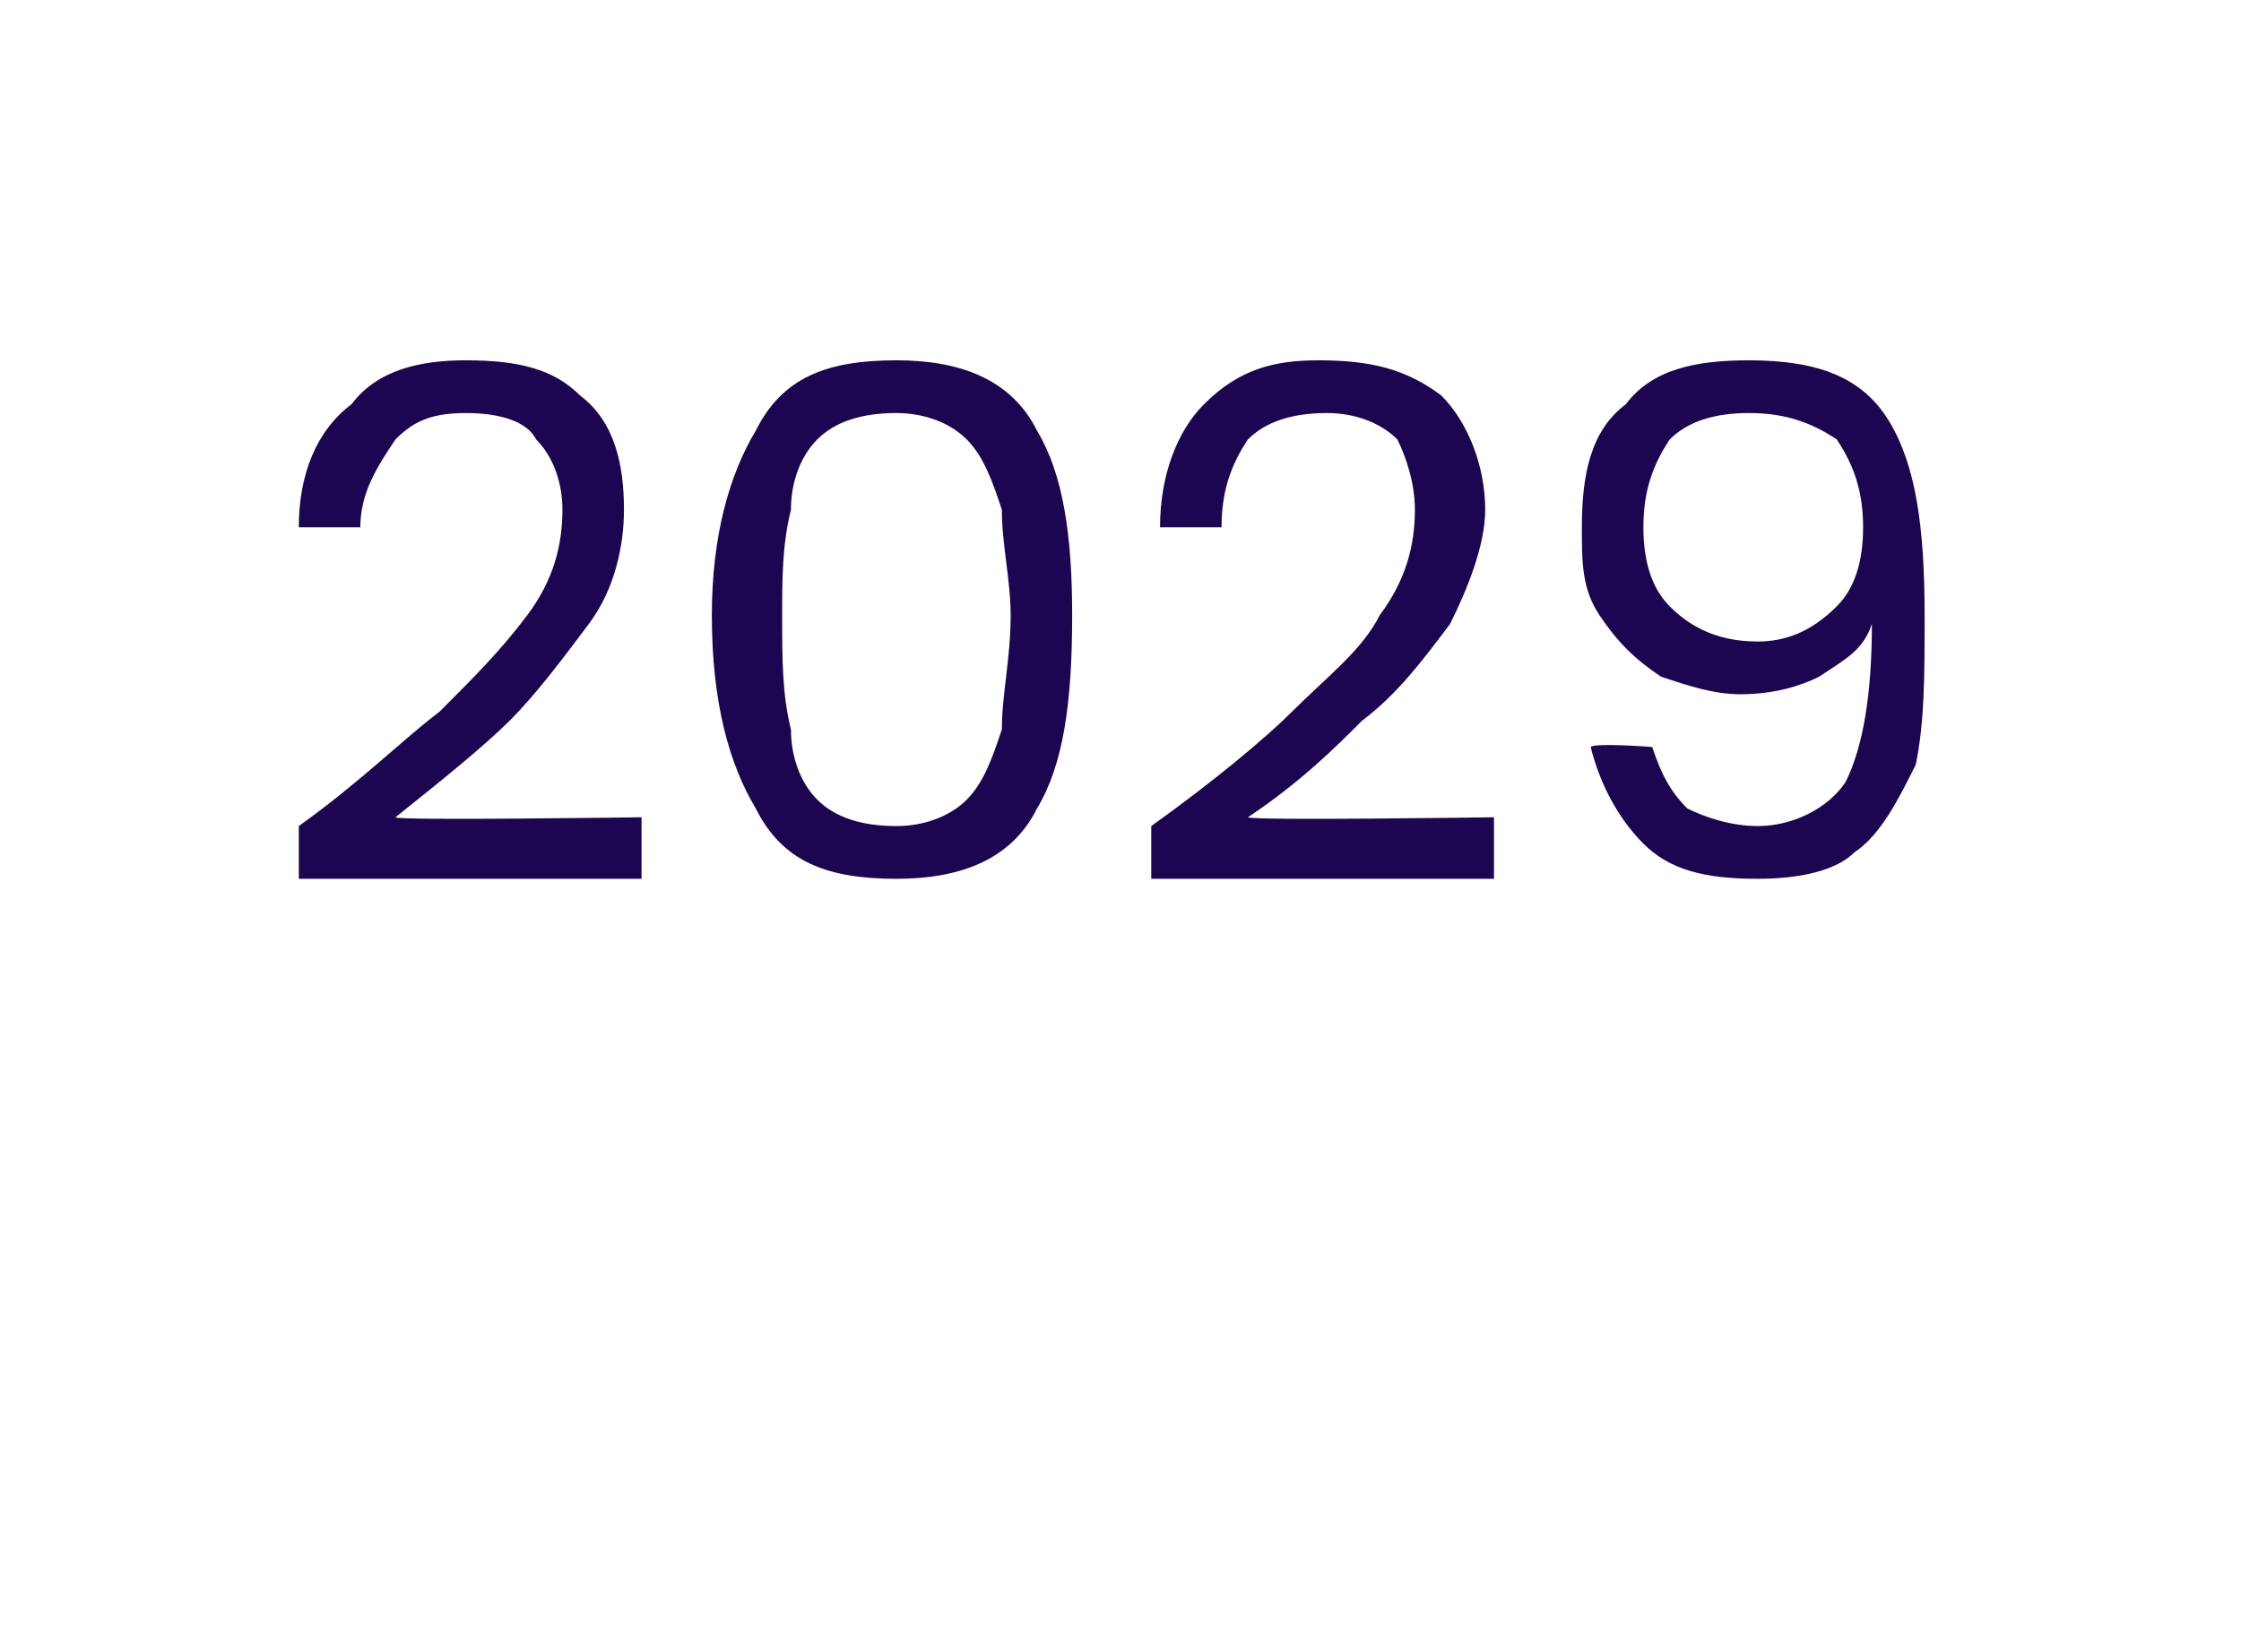 <?xml version="1.0" standalone="no"?><!DOCTYPE svg PUBLIC "-//W3C//DTD SVG 1.1//EN" "http://www.w3.org/Graphics/SVG/1.1/DTD/svg11.dtd"><svg xmlns="http://www.w3.org/2000/svg" version="1.1" width="25.5px" height="18.8px" viewBox="0 -1 25.5 18.8" style="top:-1px"><desc>2029</desc><defs/><g id="Polygon48067"><path d="m3.4 8.4c.7-.5 1.2-1 1.6-1.3c.4-.4.7-.7 1-1.1c.3-.4.4-.8.4-1.2c0-.3-.1-.6-.3-.8c-.1-.2-.4-.3-.8-.3c-.4 0-.6.1-.8.3c-.2.3-.4.6-.4 1c0 0-.7 0-.7 0c0-.6.2-1.1.6-1.4c.3-.4.8-.5 1.3-.5c.6 0 1 .1 1.3.4c.4.3.5.8.5 1.3c0 .4-.1.9-.4 1.3c-.3.4-.6.8-.9 1.1c-.3.3-.8.7-1.3 1.1c0 .04 2.8 0 2.8 0l0 .7l-3.9 0l0-.6c0 0-.01.03 0 0zm4.7-2.4c0-.9.2-1.6.5-2.1c.3-.6.8-.8 1.6-.8c.7 0 1.3.2 1.6.8c.3.5.4 1.2.4 2.1c0 1-.1 1.7-.4 2.2c-.3.6-.9.8-1.6.8c-.8 0-1.3-.2-1.6-.8c-.3-.5-.5-1.2-.5-2.2c0 0 0 0 0 0zm3.4 0c0-.4-.1-.8-.1-1.2c-.1-.3-.2-.6-.4-.8c-.2-.2-.5-.3-.8-.3c-.4 0-.7.1-.9.3c-.2.2-.3.5-.3.8c-.1.4-.1.8-.1 1.2c0 .5 0 .9.1 1.3c0 .3.1.6.3.8c.2.2.5.3.9.3c.3 0 .6-.1.8-.3c.2-.2.3-.5.4-.8c0-.4.1-.8.1-1.3c0 0 0 0 0 0zm1.6 2.4c.7-.5 1.3-1 1.6-1.3c.4-.4.8-.7 1-1.1c.3-.4.4-.8.4-1.2c0-.3-.1-.6-.2-.8c-.2-.2-.5-.3-.8-.3c-.4 0-.7.1-.9.3c-.2.3-.3.6-.3 1c0 0-.7 0-.7 0c0-.6.2-1.1.5-1.4c.4-.4.8-.5 1.3-.5c.6 0 1 .1 1.4.4c.3.3.5.8.5 1.3c0 .4-.2.9-.4 1.3c-.3.4-.6.8-1 1.1c-.3.3-.7.7-1.3 1.1c.04.04 2.8 0 2.8 0l0 .7l-3.9 0l0-.6c0 0 .03.03 0 0zm5.7-.9c.1.3.2.5.4.7c.2.1.5.2.8.2c.4 0 .8-.2 1-.5c.2-.4.3-1 .3-1.8c-.1.3-.3.4-.6.6c-.2.1-.5.2-.9.2c-.3 0-.6-.1-.9-.2c-.3-.2-.5-.4-.7-.7c-.2-.3-.2-.6-.2-1c0-.6.1-1.1.5-1.4c.3-.4.8-.5 1.4-.5c.8 0 1.3.2 1.6.7c.3.5.4 1.2.4 2.2c0 .7 0 1.2-.1 1.7c-.2.4-.4.8-.7 1c-.2.2-.6.3-1.1.3c-.6 0-1-.1-1.3-.4c-.3-.3-.5-.7-.6-1.1c.05-.05.7 0 .7 0c0 0 .03-.05 0 0zm1.2-1.2c.3 0 .6-.1.9-.4c.2-.2.3-.5.3-.9c0-.4-.1-.7-.3-1c-.3-.2-.6-.3-1-.3c-.4 0-.7.1-.9.3c-.2.3-.3.6-.3 1c0 .4.1.7.3.9c.2.2.5.4 1 .4c0 0 0 0 0 0z" stroke="none" fill="#1c0551"/></g></svg>